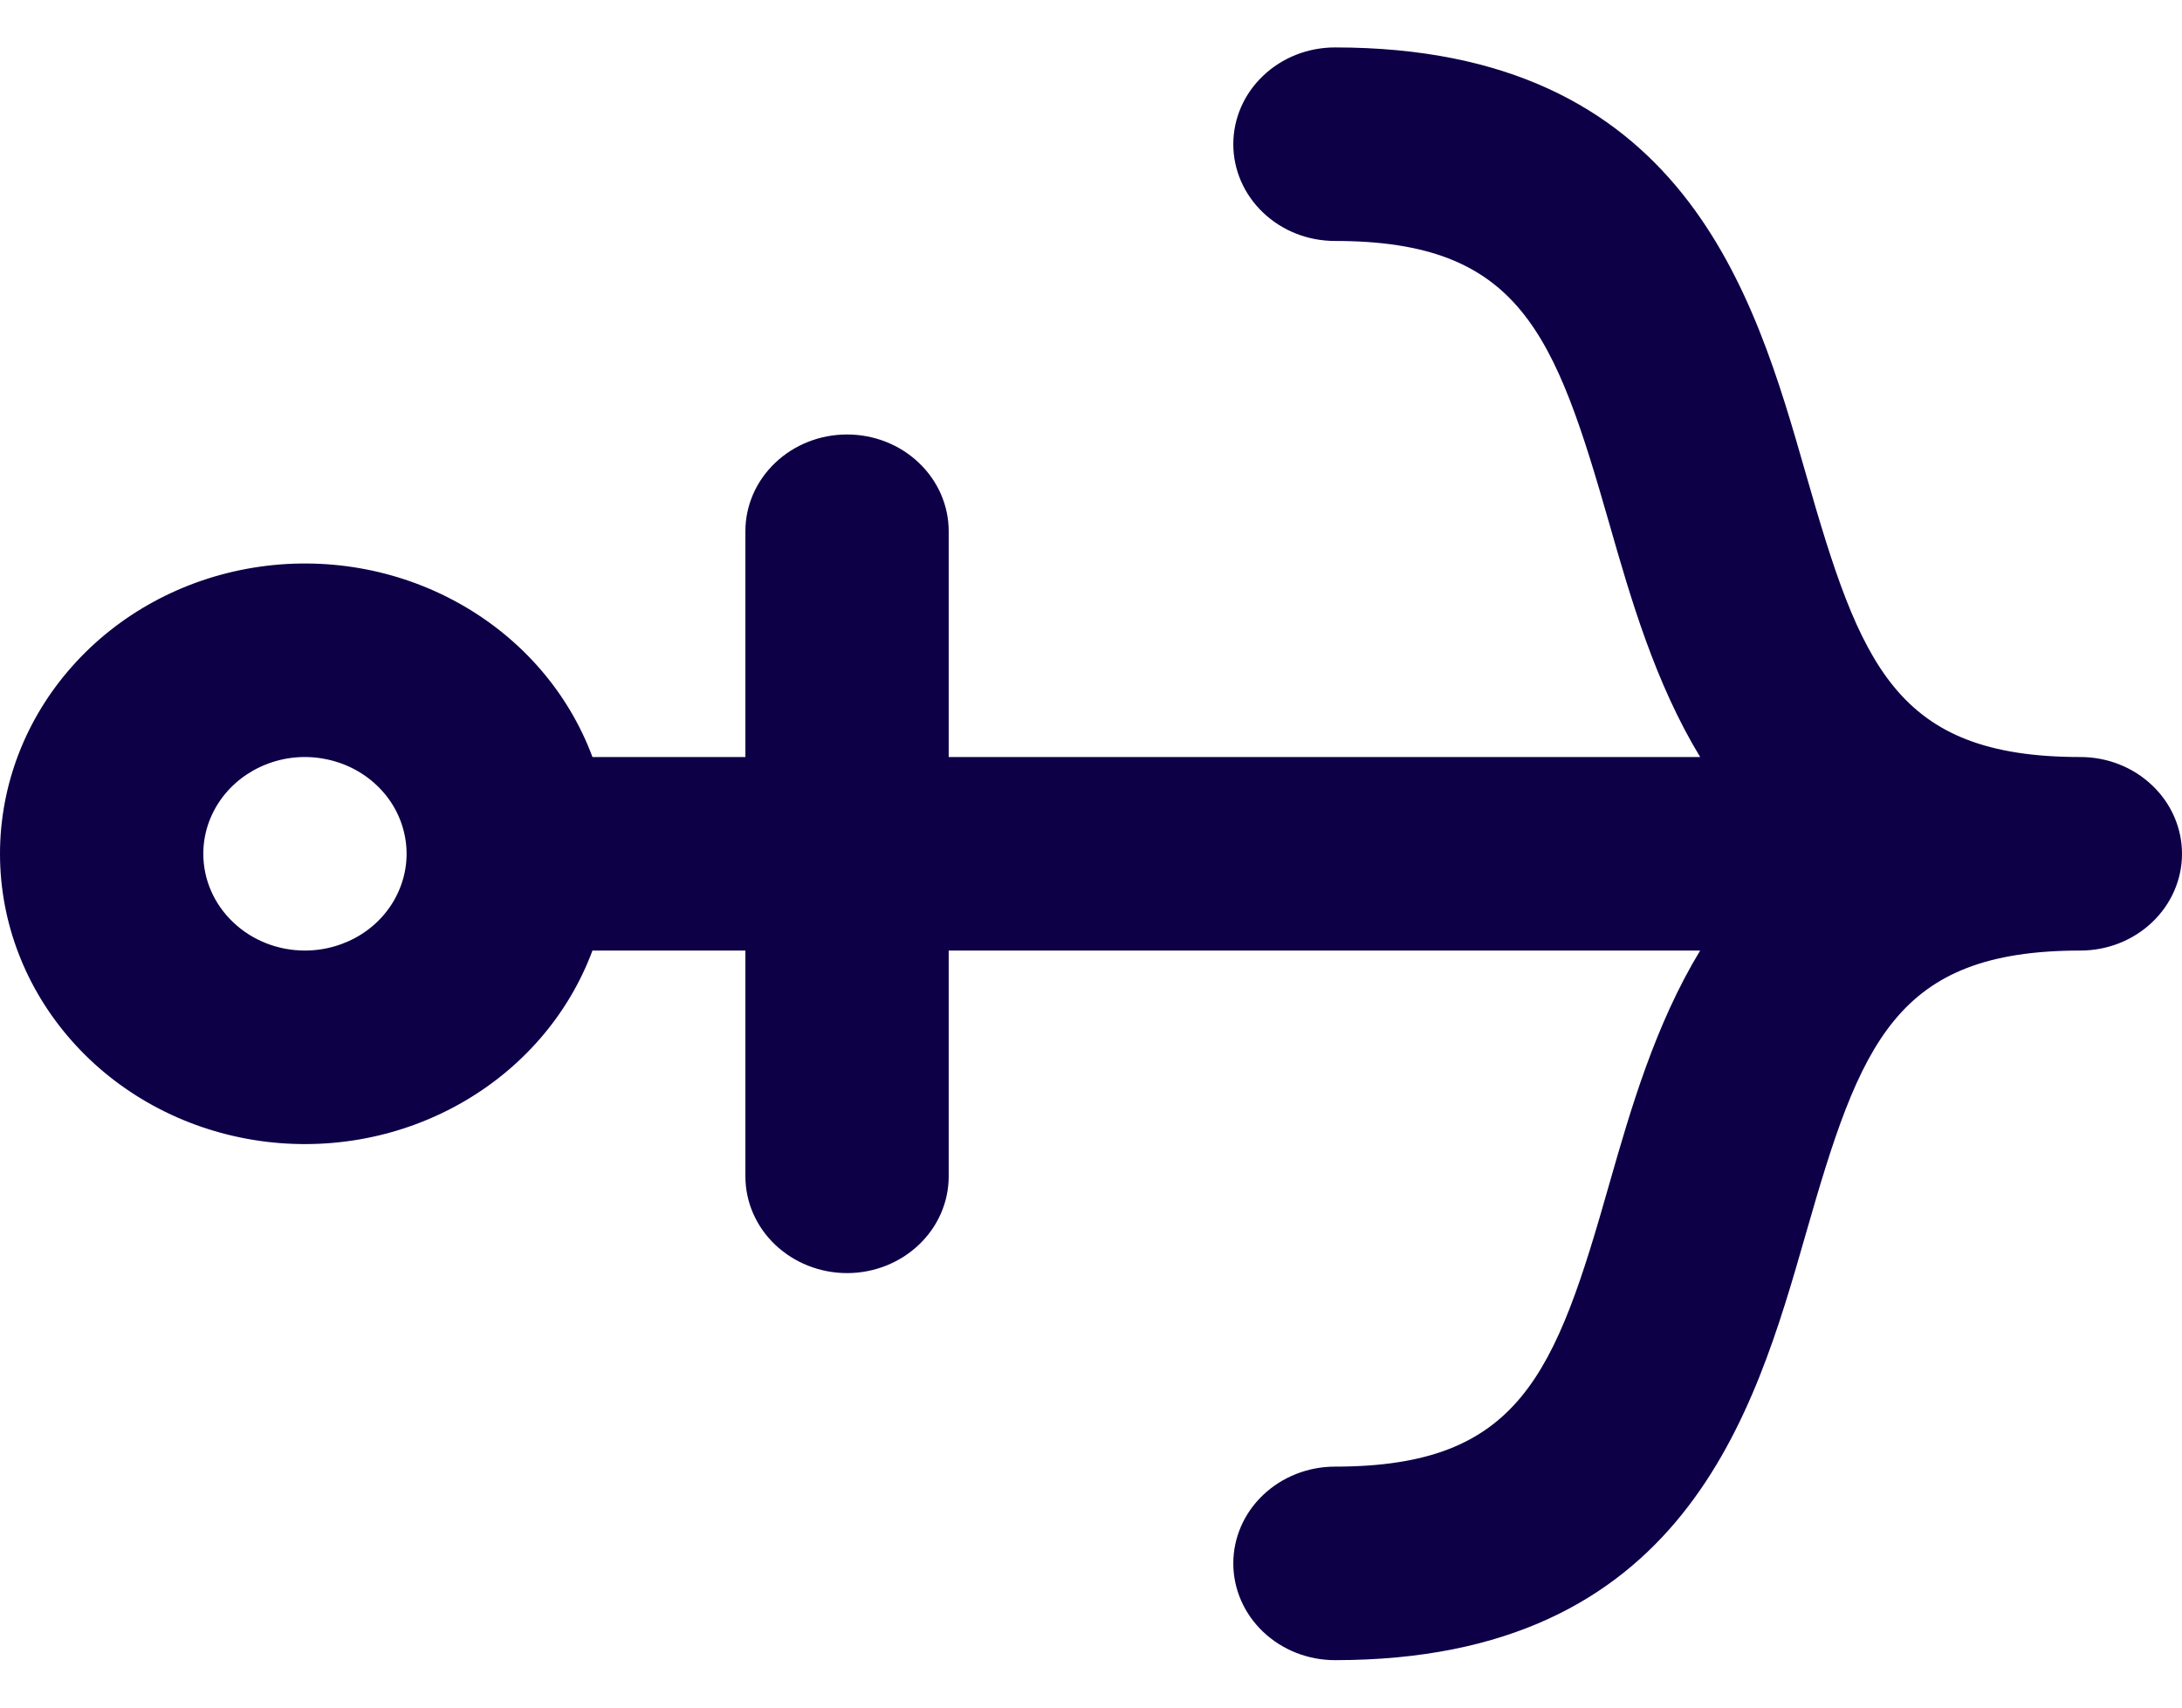 <svg width="23" height="18" viewBox="0 0 23 18" fill="none" xmlns="http://www.w3.org/2000/svg">
<path d="M13 1.52C13 1.791 13.113 2.05 13.314 2.241C13.515 2.433 13.787 2.54 14.072 2.54C16.023 2.54 16.388 3.51 16.966 5.529C17.188 6.304 17.445 7.195 17.921 7.98L10 7.98L10 5.6C10 5.329 9.887 5.07 9.686 4.879C9.485 4.687 9.213 4.58 8.929 4.58C8.644 4.58 8.372 4.687 8.171 4.879C7.97 5.07 7.857 5.329 7.857 5.6L7.857 7.98L6.245 7.98C5.992 7.299 5.495 6.726 4.841 6.361C4.187 5.995 3.418 5.862 2.671 5.984C1.923 6.106 1.245 6.476 0.757 7.028C0.268 7.58 -4.03099e-07 8.278 -3.71547e-07 9C-3.39994e-07 9.722 0.268 10.42 0.757 10.972C1.245 11.524 1.923 11.894 2.671 12.016C3.418 12.138 4.187 12.005 4.841 11.639C5.495 11.274 5.992 10.701 6.245 10.02L7.857 10.02L7.857 12.4C7.857 12.671 7.97 12.93 8.171 13.121C8.372 13.312 8.644 13.42 8.929 13.42C9.213 13.42 9.485 13.312 9.686 13.121C9.887 12.93 10 12.671 10 12.4L10 10.02L17.921 10.02C17.445 10.805 17.188 11.696 16.966 12.471C16.393 14.49 16.023 15.46 14.072 15.46C13.787 15.46 13.515 15.568 13.314 15.759C13.113 15.95 13 16.209 13 16.48C13 16.75 13.113 17.01 13.314 17.201C13.515 17.392 13.787 17.5 14.072 17.5C17.747 17.5 18.491 14.904 19.034 13.009C19.612 10.99 19.977 10.02 21.929 10.02C22.213 10.02 22.485 9.913 22.686 9.721C22.887 9.53 23 9.271 23 9C23 8.729 22.887 8.47 22.686 8.279C22.485 8.087 22.213 7.98 21.929 7.98C19.977 7.98 19.612 7.01 19.034 4.991C18.491 3.096 17.747 0.5 14.072 0.5C13.787 0.5 13.515 0.607 13.314 0.799C13.113 0.99 13 1.249 13 1.52ZM2.143 9C2.143 8.798 2.206 8.601 2.324 8.433C2.441 8.266 2.609 8.135 2.804 8.058C3 7.98 3.216 7.96 3.423 8C3.631 8.039 3.822 8.136 3.972 8.279C4.122 8.421 4.224 8.603 4.265 8.801C4.307 8.999 4.285 9.204 4.204 9.39C4.123 9.577 3.986 9.736 3.81 9.848C3.633 9.96 3.426 10.02 3.214 10.02C2.93 10.02 2.658 9.913 2.457 9.721C2.256 9.53 2.143 9.271 2.143 9Z" fill="#0D0047"/>
</svg>
